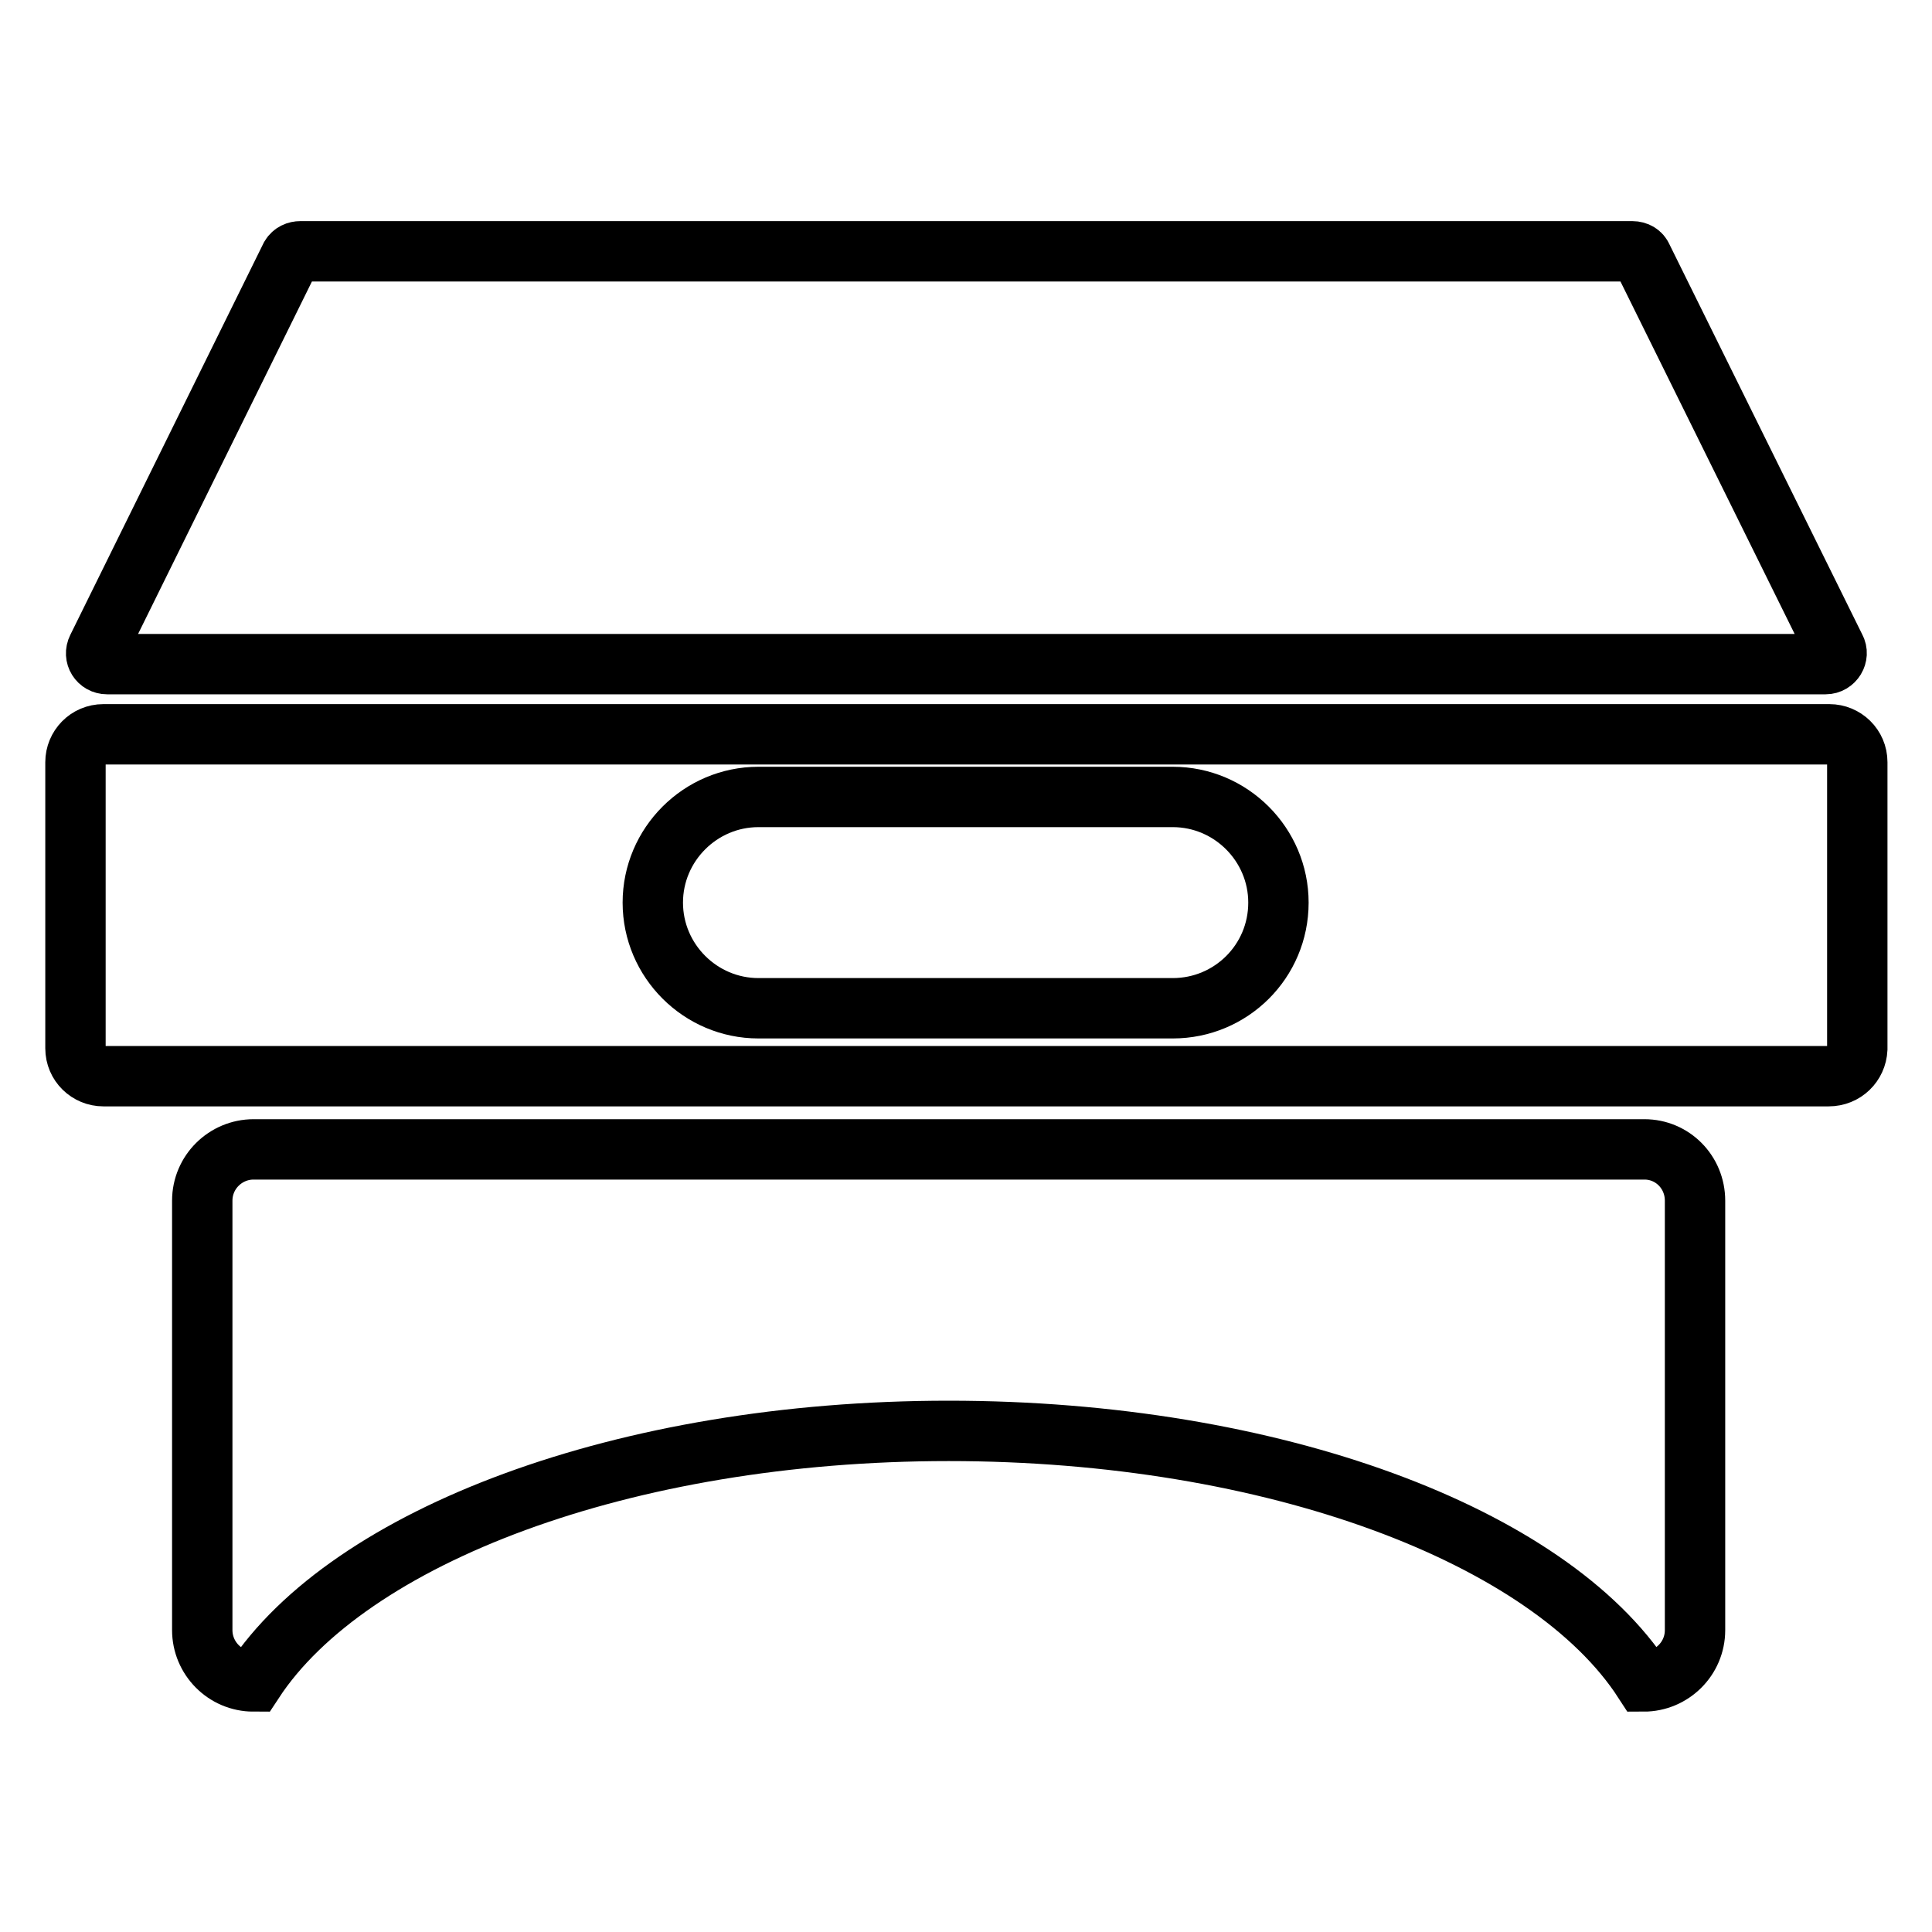 <?xml version="1.0" encoding="utf-8"?>
<!-- Svg Vector Icons : http://www.onlinewebfonts.com/icon -->
<!DOCTYPE svg PUBLIC "-//W3C//DTD SVG 1.1//EN" "http://www.w3.org/Graphics/SVG/1.1/DTD/svg11.dtd">
<svg version="1.1" xmlns="http://www.w3.org/2000/svg" xmlns:xlink="http://www.w3.org/1999/xlink" x="0px" y="0px" viewBox="0 0 256 256" enable-background="new 0 0 256 256" xml:space="preserve">
<g> <path stroke-width="8" fill-opacity="0" stroke="#000000"  d="M39.8,33.3h176.5c0.6,0,1.1,0.3,1.3,0.8l25.6,51.8c0.5,0.9-0.2,2.1-1.3,2.1H14.2c-1.1,0-1.8-1.1-1.3-2.1 L38.5,34C38.8,33.5,39.3,33.3,39.8,33.3z M217.9,152.3H33.6c-3.7,0-6.8,3-6.8,6.8V216c0,3.7,3,6.8,6.8,6.8 c12.6-19.2,49-33.2,92.1-33.2c43.1,0,79.6,13.9,92.1,33.2c3.7,0,6.8-3,6.8-6.8v-56.9C224.6,155.3,221.6,152.3,217.9,152.3z  M242.3,142.6H13.7c-2,0-3.7-1.6-3.7-3.7v-37.9c0-2,1.6-3.7,3.7-3.7h228.7c2,0,3.7,1.6,3.7,3.7V139 C246,141,244.4,142.6,242.3,142.6L242.3,142.6z M169.4,119.6c0-7.7-6.3-14-14-14h-54.9c-7.7,0-14,6.3-14,14c0,7.7,6.3,14,14,14 h54.9C163.1,133.6,169.4,127.4,169.4,119.6L169.4,119.6z"/></g>
</svg>